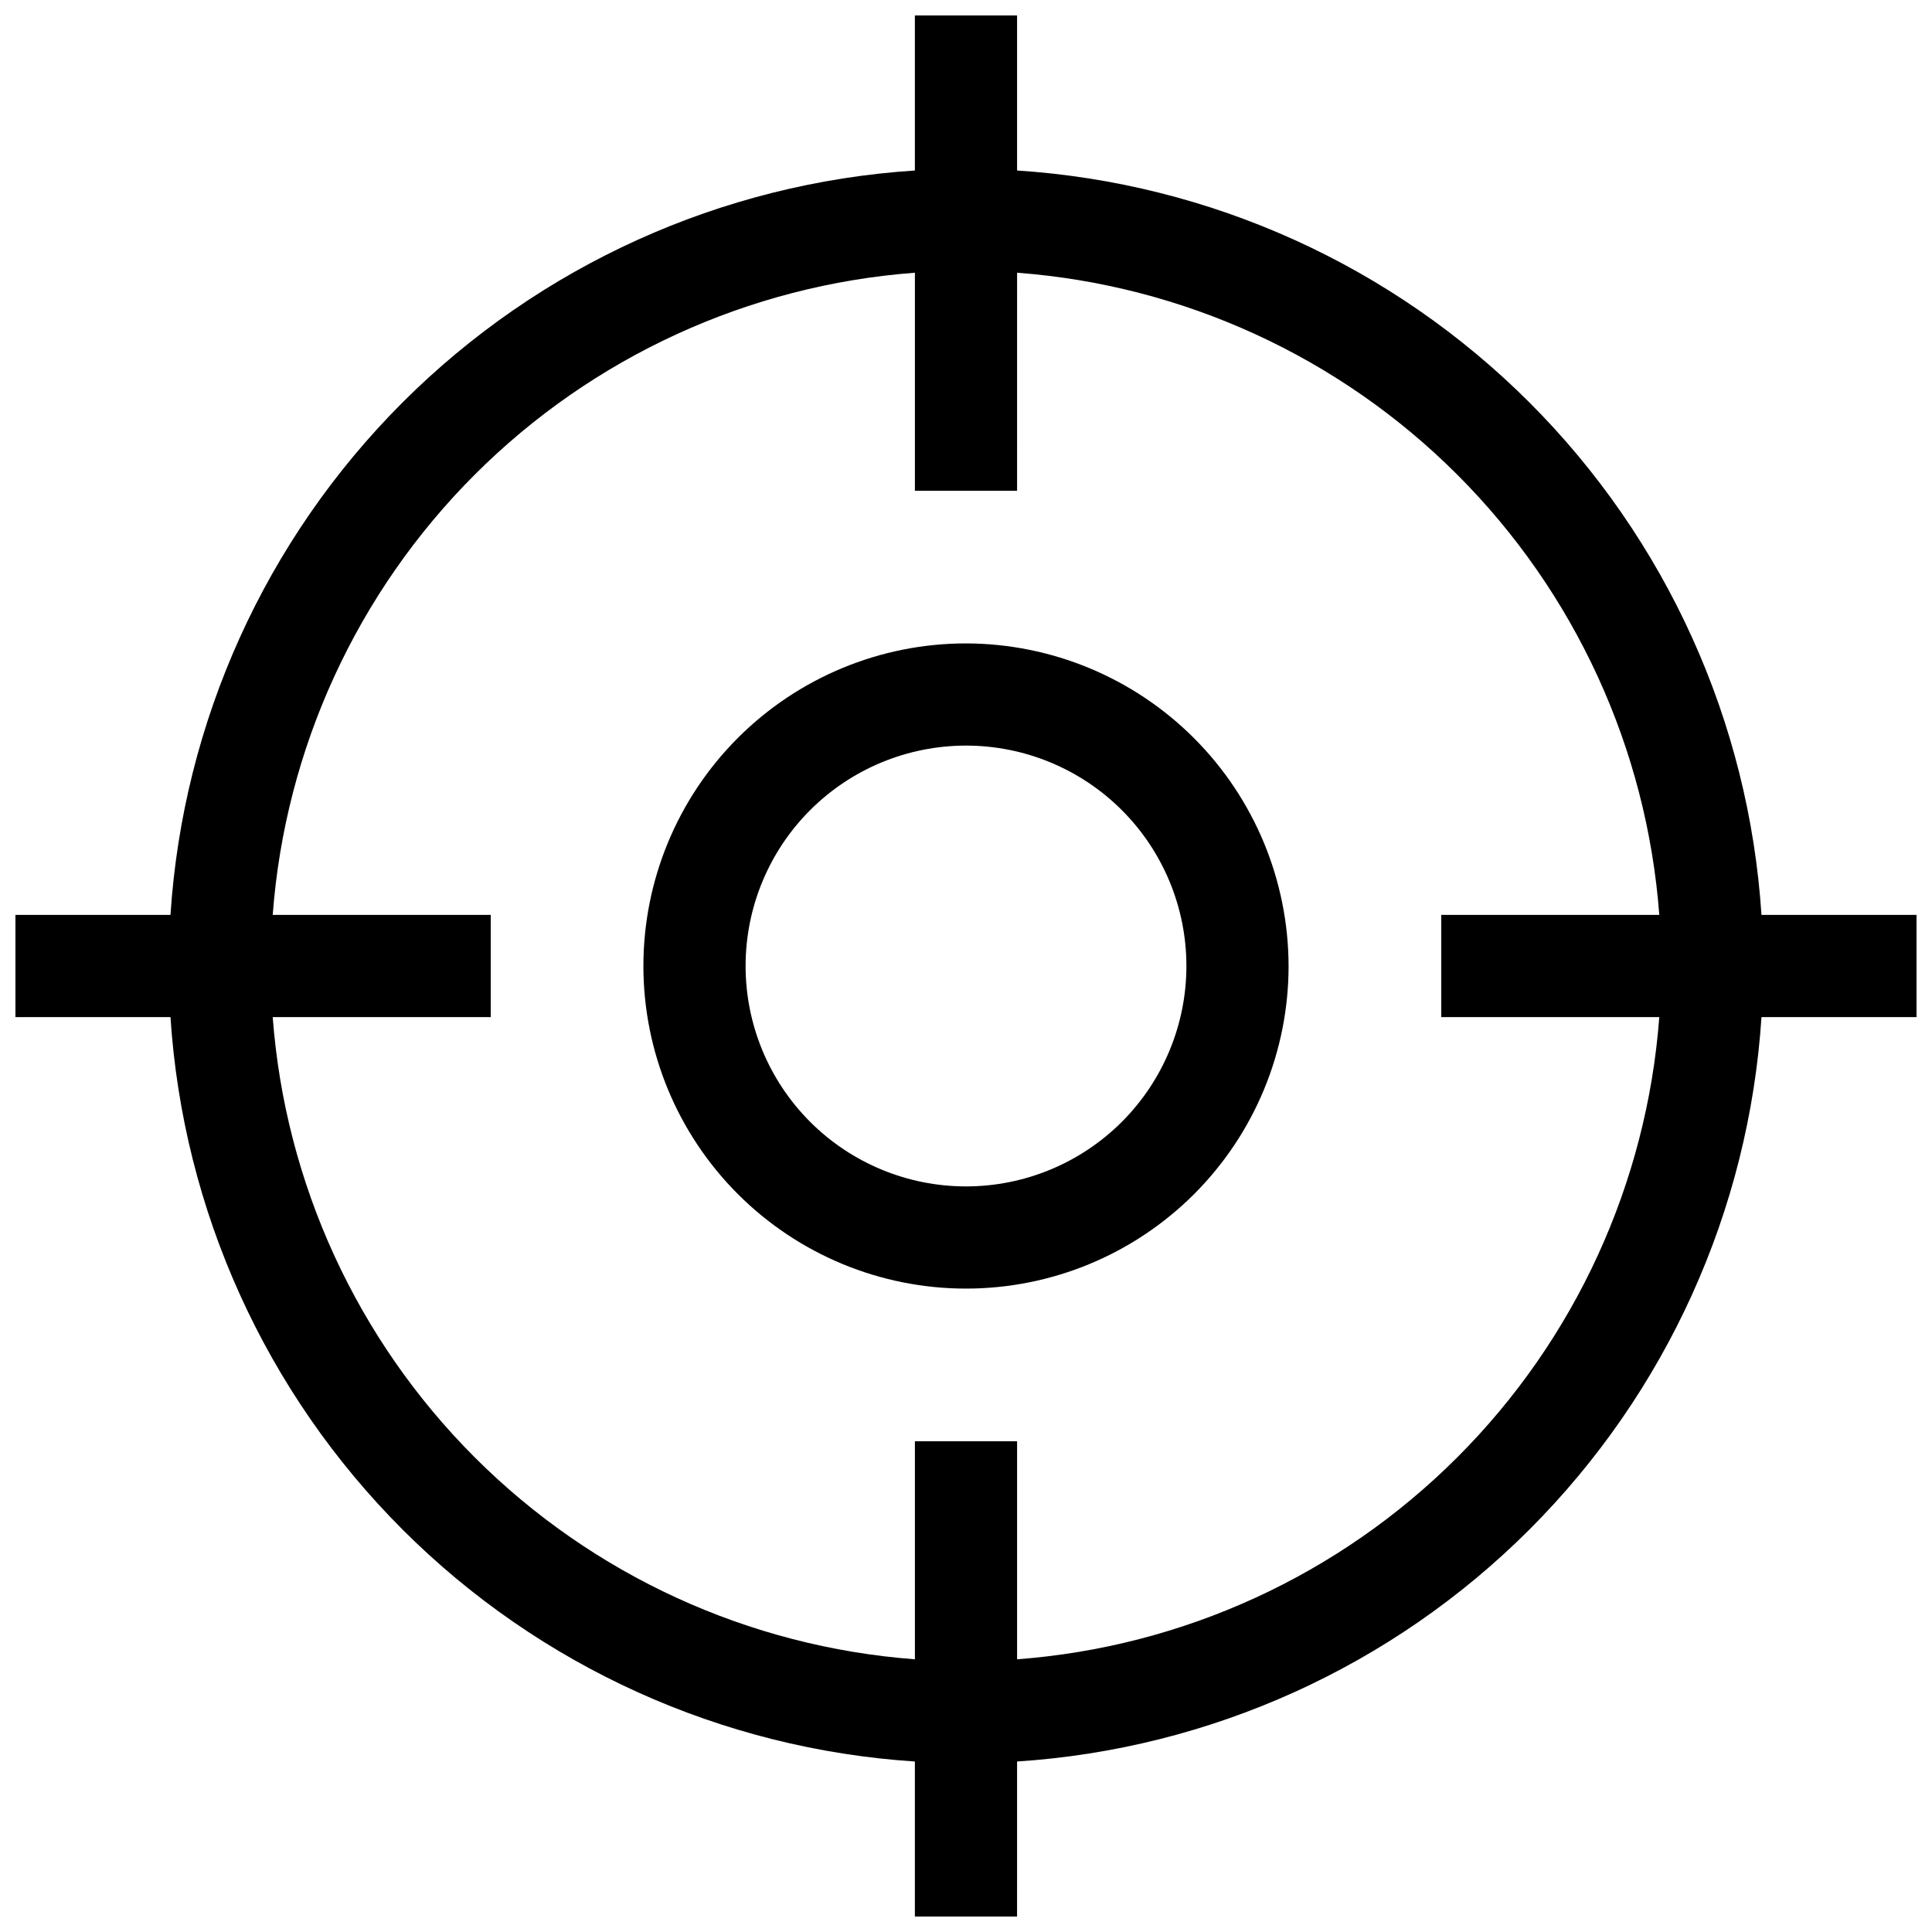<?xml version="1.0" encoding="UTF-8"?>
<!-- Uploaded to: SVG Repo, www.svgrepo.com, Generator: SVG Repo Mixer Tools -->
<svg width="800px" height="800px" version="1.1" viewBox="144 144 512 512" xmlns="http://www.w3.org/2000/svg">
 <defs>
  <clipPath id="a">
   <path d="m148.09 148.09h503.81v503.81h-503.81z"/>
  </clipPath>
 </defs>
 <path d="m400 314.51c-22.676 0-44.418 9.008-60.453 25.039-16.031 16.035-25.039 37.777-25.039 60.453 0 22.672 9.008 44.418 25.039 60.449 16.035 16.031 37.777 25.039 60.453 25.039 22.672 0 44.418-9.008 60.449-25.039s25.039-37.777 25.039-60.449c-0.043-22.66-9.062-44.383-25.086-60.406-16.023-16.023-37.742-25.043-60.402-25.086zm0 143.9c-15.492 0-30.352-6.156-41.305-17.109-10.953-10.953-17.105-25.812-17.105-41.301 0-15.492 6.152-30.352 17.105-41.305 10.953-10.953 25.812-17.105 41.305-17.105 15.488 0 30.348 6.152 41.301 17.105 10.953 10.953 17.109 25.812 17.109 41.305 0 15.488-6.156 30.348-17.109 41.301s-25.812 17.109-41.301 17.109z"/>
 <g clip-path="url(#a)">
  <path d="m651.9 386.46h-41.09c-3.332-51.223-25.188-99.488-61.484-135.79-36.301-36.301-84.562-58.156-135.79-61.484v-41.094h-27.082v41.094c-51.223 3.328-99.488 25.184-135.79 61.484-36.301 36.297-58.156 84.562-61.484 135.79h-41.094v27.078l41.094 0.004c3.328 51.227 25.184 99.488 61.484 135.79 36.297 36.297 84.562 58.152 135.79 61.484v41.09h27.078l0.004-41.09c51.227-3.332 99.488-25.188 135.79-61.484 36.297-36.301 58.152-84.562 61.484-135.79h41.09zm-238.36 197.27v-57.781h-27.082v57.781c-44.039-3.305-85.434-22.297-116.66-53.527-31.23-31.227-50.223-72.625-53.527-116.66h57.781v-27.082h-57.781c3.305-44.039 22.297-85.434 53.527-116.66s72.625-50.223 116.66-53.527v57.781h27.078l0.004-57.781c44.039 3.305 85.438 22.297 116.66 53.527 31.23 31.23 50.223 72.625 53.527 116.66h-57.781v27.078h57.781v0.004c-3.305 44.039-22.297 85.438-53.527 116.66-31.227 31.23-72.625 50.223-116.66 53.527z"/>
 </g>
</svg>